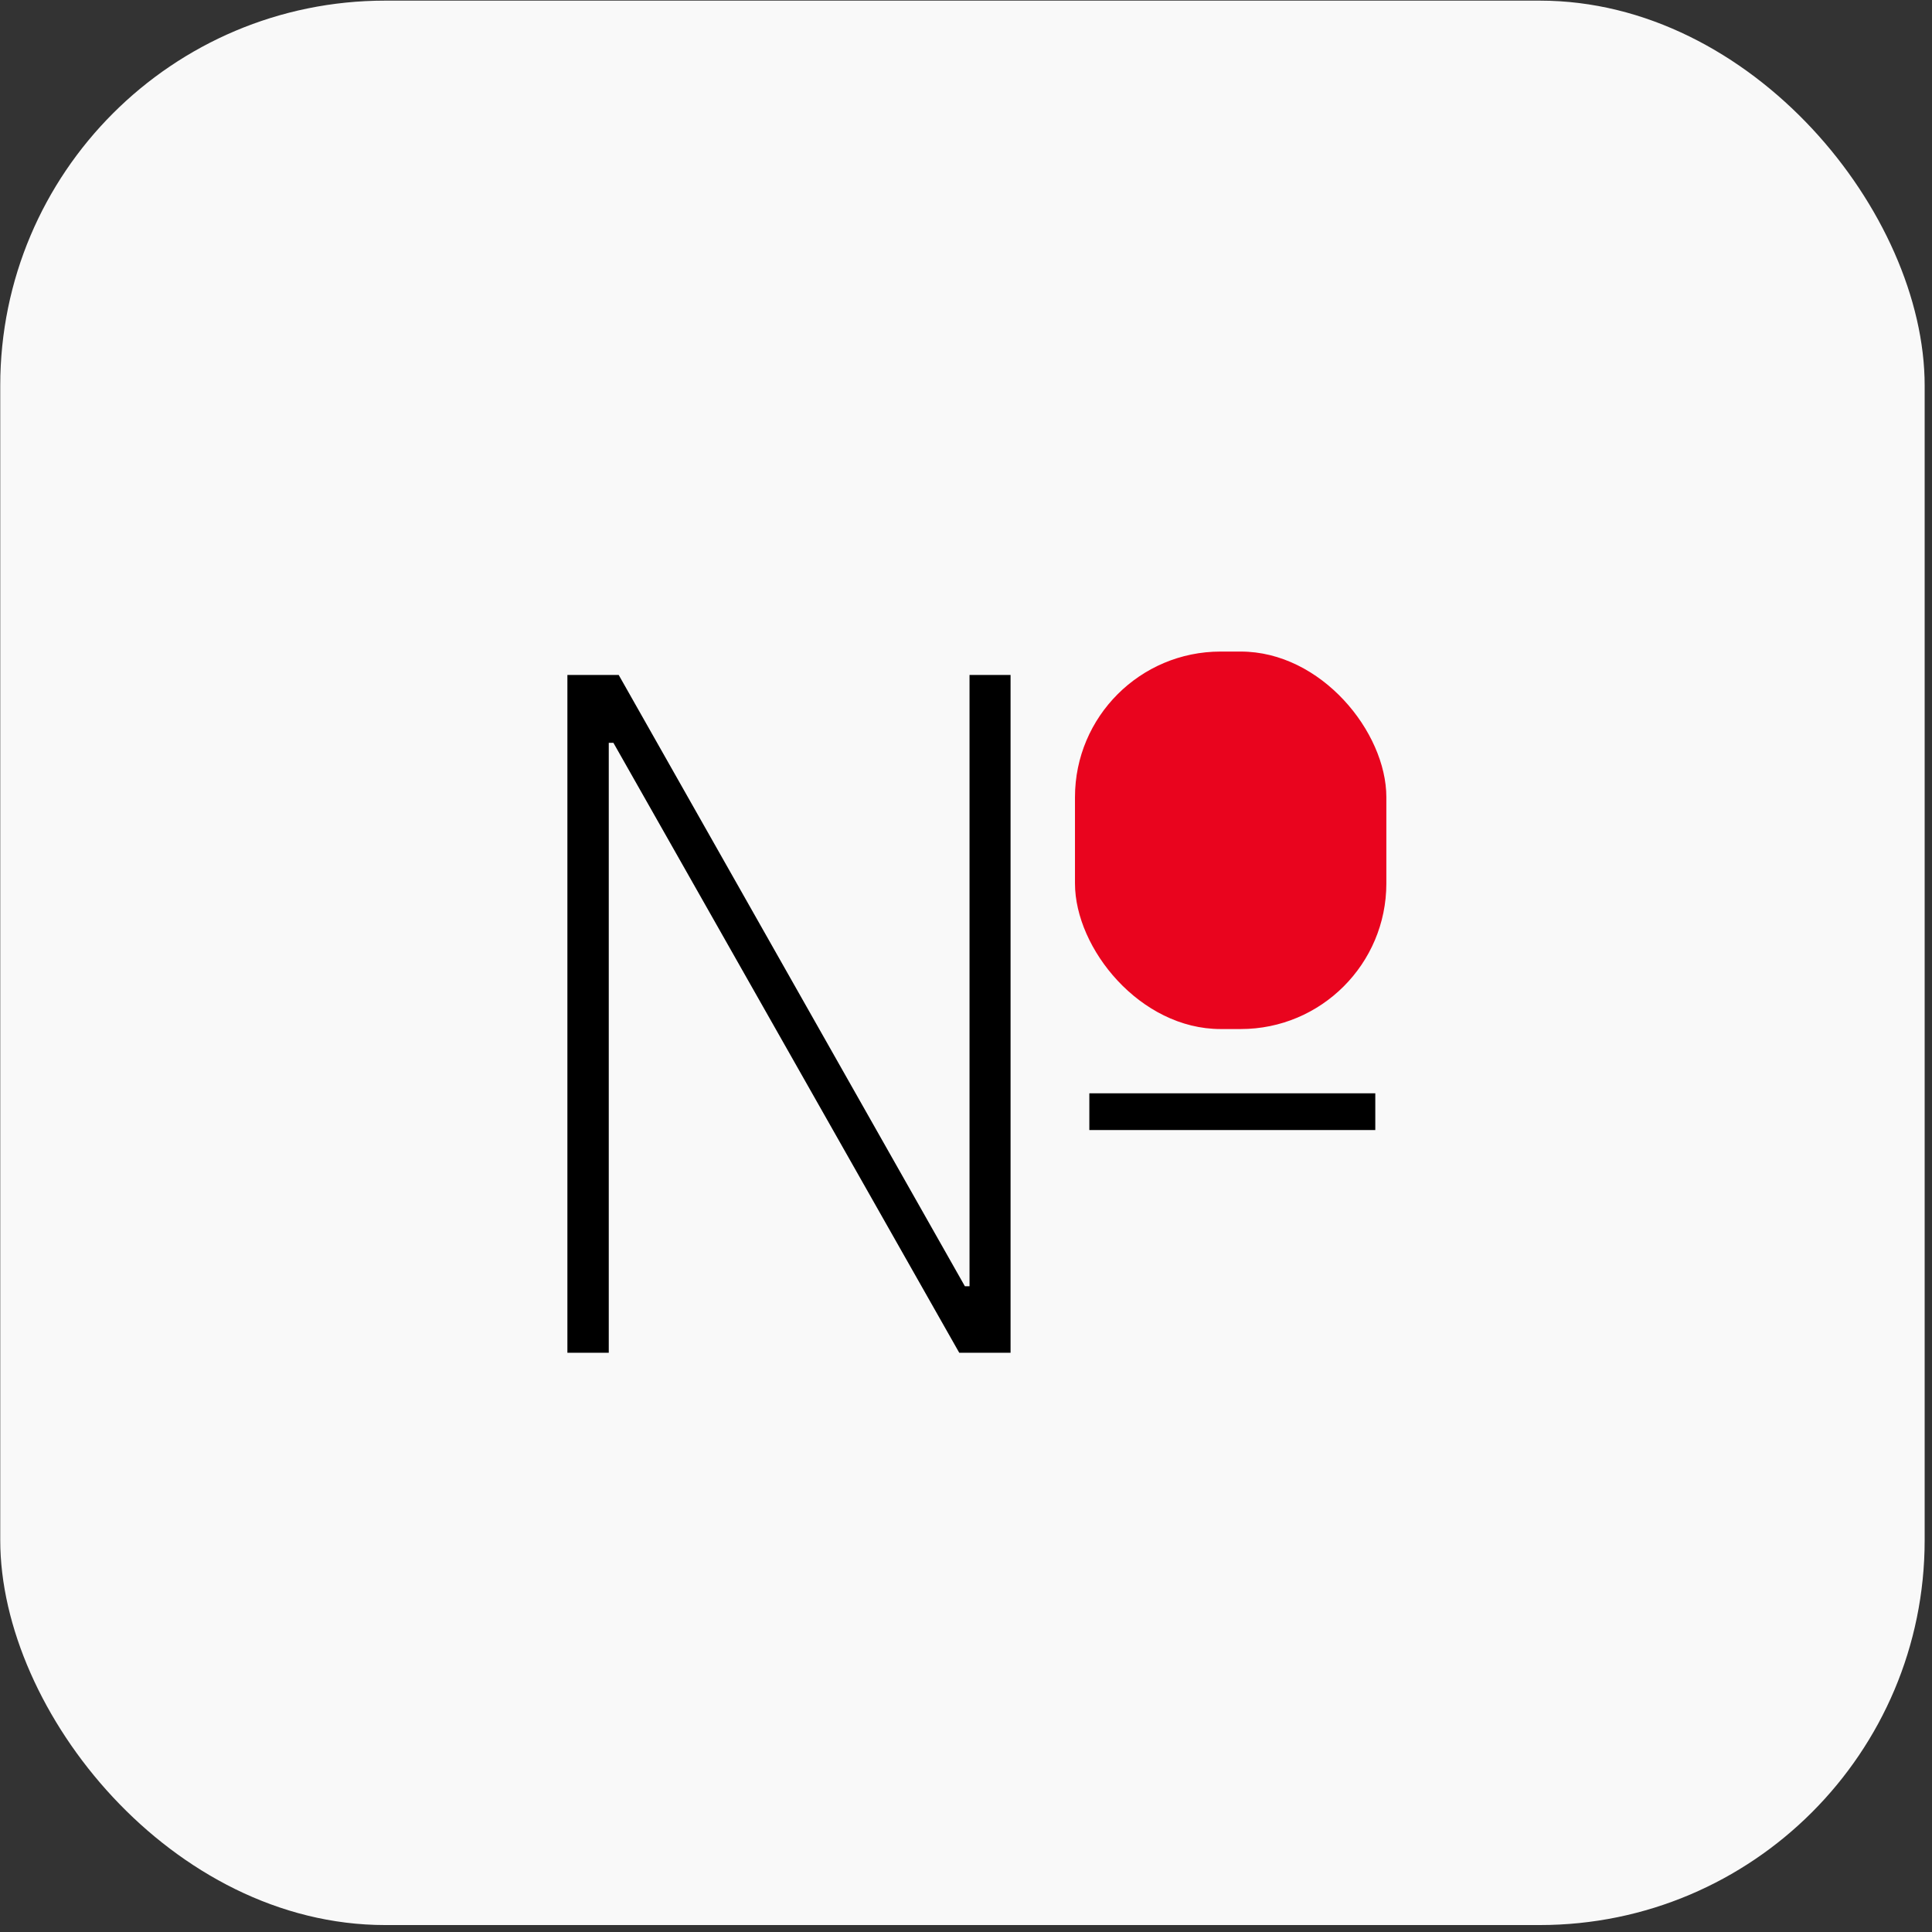 <?xml version="1.0" encoding="UTF-8"?> <svg xmlns="http://www.w3.org/2000/svg" width="199" height="199" viewBox="0 0 199 199" fill="none"><rect x="0" y="0" width="199" height="199" fill="#333333" stroke="none"/> <rect x="0.025" y="0.065" width="198.219" height="198.219" rx="39.644" fill="#F9F9F9"></rect> <path d="M58.443 139.339V69.521H63.727L99.386 132.487H99.863V69.521H104.09V139.339H98.806L63.181 76.509H62.704V139.339H58.443ZM112.204 116.396V112.612H141.658V116.396H112.204ZM126.795 105.214C123.613 105.214 120.829 104.544 118.442 103.203C116.079 101.839 114.227 99.896 112.886 97.373C111.567 94.828 110.908 91.782 110.908 88.237V85.237C110.908 81.737 111.567 78.725 112.886 76.203C114.204 73.657 116.056 71.714 118.442 70.373C120.829 69.009 123.613 68.328 126.795 68.328C129.999 68.35 132.795 69.043 135.181 70.407C137.567 71.748 139.42 73.68 140.738 76.203C142.056 78.703 142.715 81.714 142.715 85.237V88.237C142.715 91.782 142.056 94.816 140.738 97.339C139.42 99.862 137.567 101.805 135.181 103.169C132.795 104.532 129.999 105.214 126.795 105.214ZM126.863 101.464C130.34 101.464 133.147 100.35 135.283 98.123C137.442 95.873 138.522 92.748 138.522 88.748V84.759C138.522 80.805 137.442 77.703 135.283 75.453C133.147 73.203 130.34 72.089 126.863 72.112C123.34 72.134 120.488 73.259 118.306 75.487C116.147 77.714 115.067 80.805 115.067 84.759V88.748C115.067 92.725 116.158 95.839 118.34 98.089C120.522 100.339 123.363 101.464 126.863 101.464Z" fill="black"></path> <rect x="110.725" y="67.112" width="32.072" height="38.882" rx="15" fill="#E9041E"></rect> </svg> 